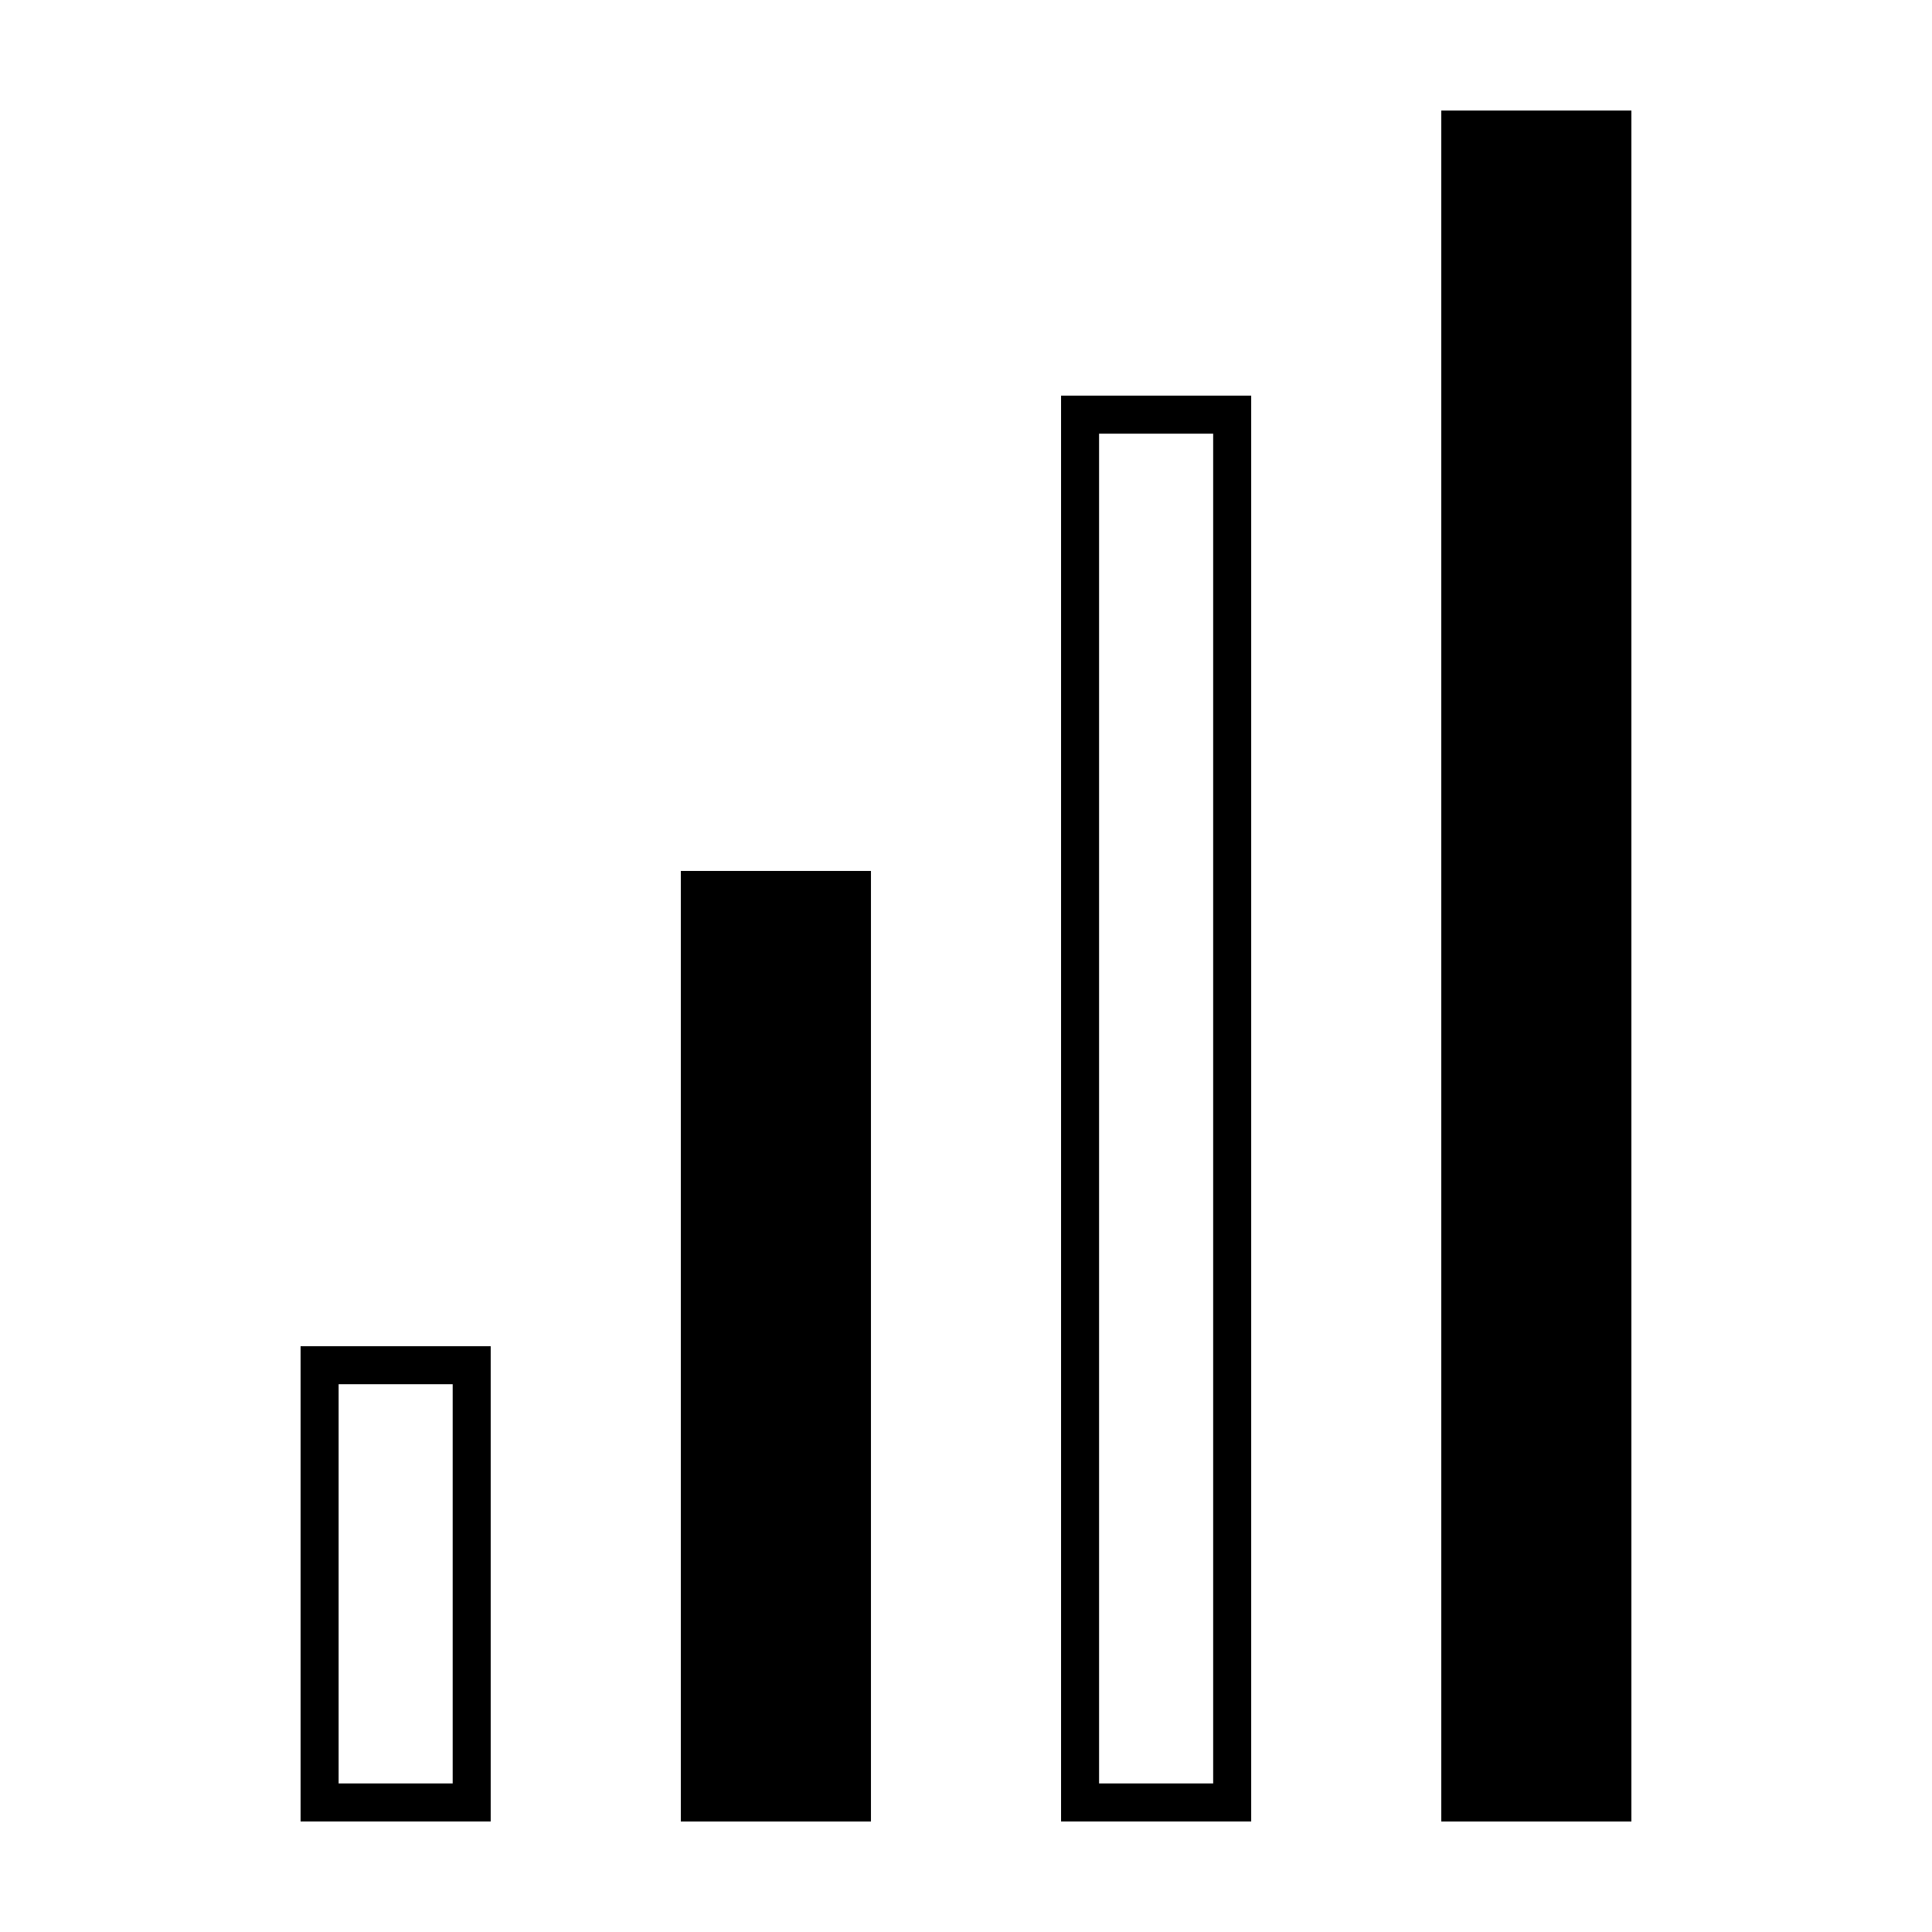 <?xml version="1.0" encoding="UTF-8"?>
<!-- Uploaded to: ICON Repo, www.iconrepo.com, Generator: ICON Repo Mixer Tools -->
<svg fill="#000000" width="800px" height="800px" version="1.1" viewBox="144 144 512 512" xmlns="http://www.w3.org/2000/svg">
 <g>
  <path d="m223.66 626.71h50.383v-125.95h-50.383zm10.078-115.88h30.23v105.8h-30.23z"/>
  <path d="m324.43 374.81h50.383v251.91h-50.383z"/>
  <path d="m425.19 626.71h50.383v-377.86h-50.383zm10.078-367.78h30.23v357.7h-30.23z"/>
  <path d="m525.95 173.29h50.383v453.43h-50.383z"/>
 </g>
</svg>